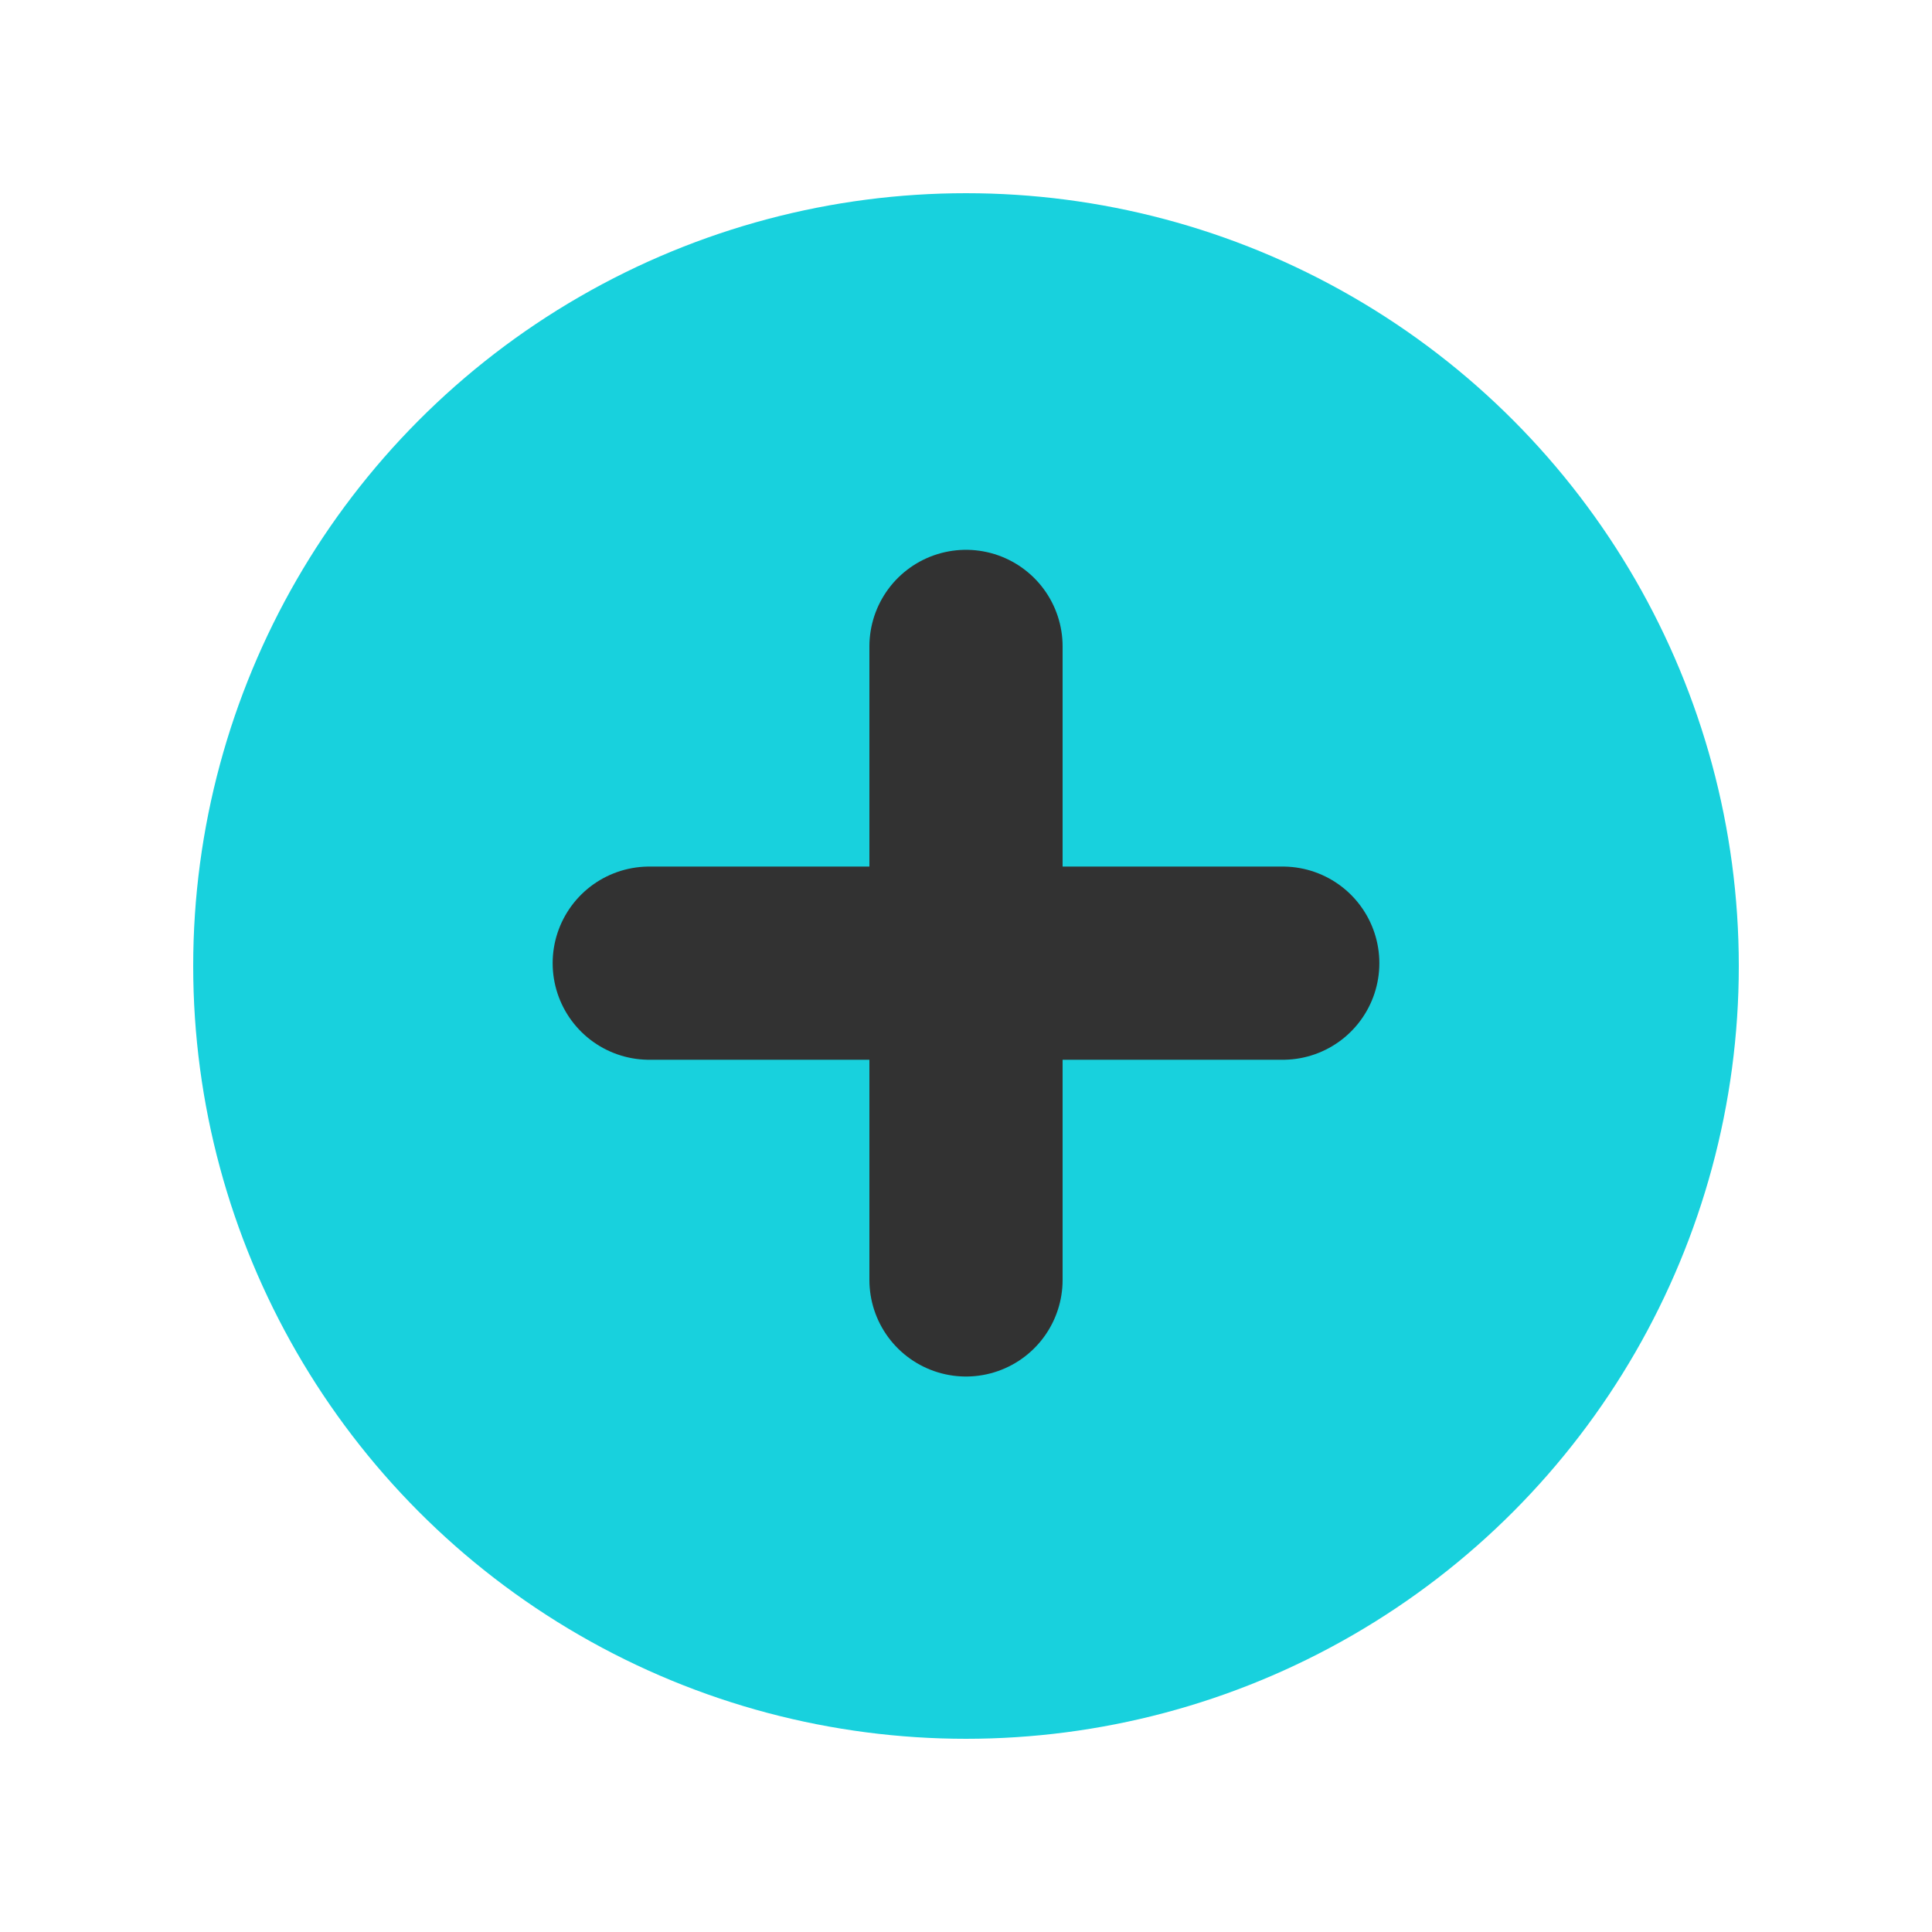 <svg width="60" height="60" viewBox="0 0 60 60" fill="none" xmlns="http://www.w3.org/2000/svg">
<g filter="url(#filter0_d_342_3932)">
<circle cx="30" cy="30" r="24" fill="#18D1DD"/>
<path d="M39.837 29.912L20.163 29.912" stroke="#323232" stroke-width="6" stroke-linecap="round"/>
<path d="M30 39.749L30 20.075" stroke="#323232" stroke-width="6" stroke-linecap="round"/>
</g>
<defs>
<filter id="filter0_d_342_3932" x="0" y="0" width="60" height="60" filterUnits="userSpaceOnUse" color-interpolation-filters="sRGB">
<feFlood flood-opacity="0" result="BackgroundImageFix"/>
<feColorMatrix in="SourceAlpha" type="matrix" values="0 0 0 0 0 0 0 0 0 0 0 0 0 0 0 0 0 0 127 0" result="hardAlpha"/>
<feOffset/>
<feGaussianBlur stdDeviation="3"/>
<feComposite in2="hardAlpha" operator="out"/>
<feColorMatrix type="matrix" values="0 0 0 0 0.094 0 0 0 0 0.82 0 0 0 0 0.867 0 0 0 0.2 0"/>
<feBlend mode="normal" in2="BackgroundImageFix" result="effect1_dropShadow_342_3932"/>
<feBlend mode="normal" in="SourceGraphic" in2="effect1_dropShadow_342_3932" result="shape"/>
</filter>
</defs>
</svg>
